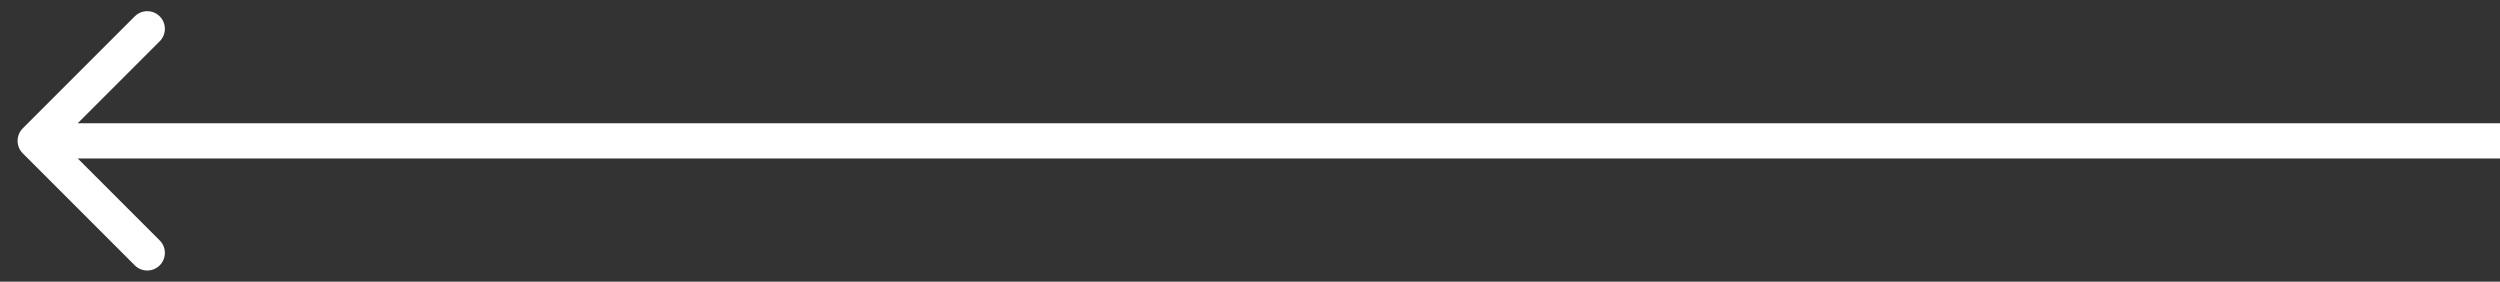 <?xml version="1.0" encoding="UTF-8"?> <svg xmlns="http://www.w3.org/2000/svg" width="71" height="8" viewBox="0 0 71 8" fill="none"><rect x="0" y="0" width="71" height="8" fill="#333333" stroke="none"/><path d="M0.646 3.646C0.451 3.842 0.451 4.158 0.646 4.354L3.828 7.536C4.024 7.731 4.34 7.731 4.536 7.536C4.731 7.34 4.731 7.024 4.536 6.828L1.707 4L4.536 1.172C4.731 0.976 4.731 0.66 4.536 0.464C4.34 0.269 4.024 0.269 3.828 0.464L0.646 3.646ZM71 3.5L1 3.5V4.5L71 4.5V3.5Z" fill="white"></path></svg> 